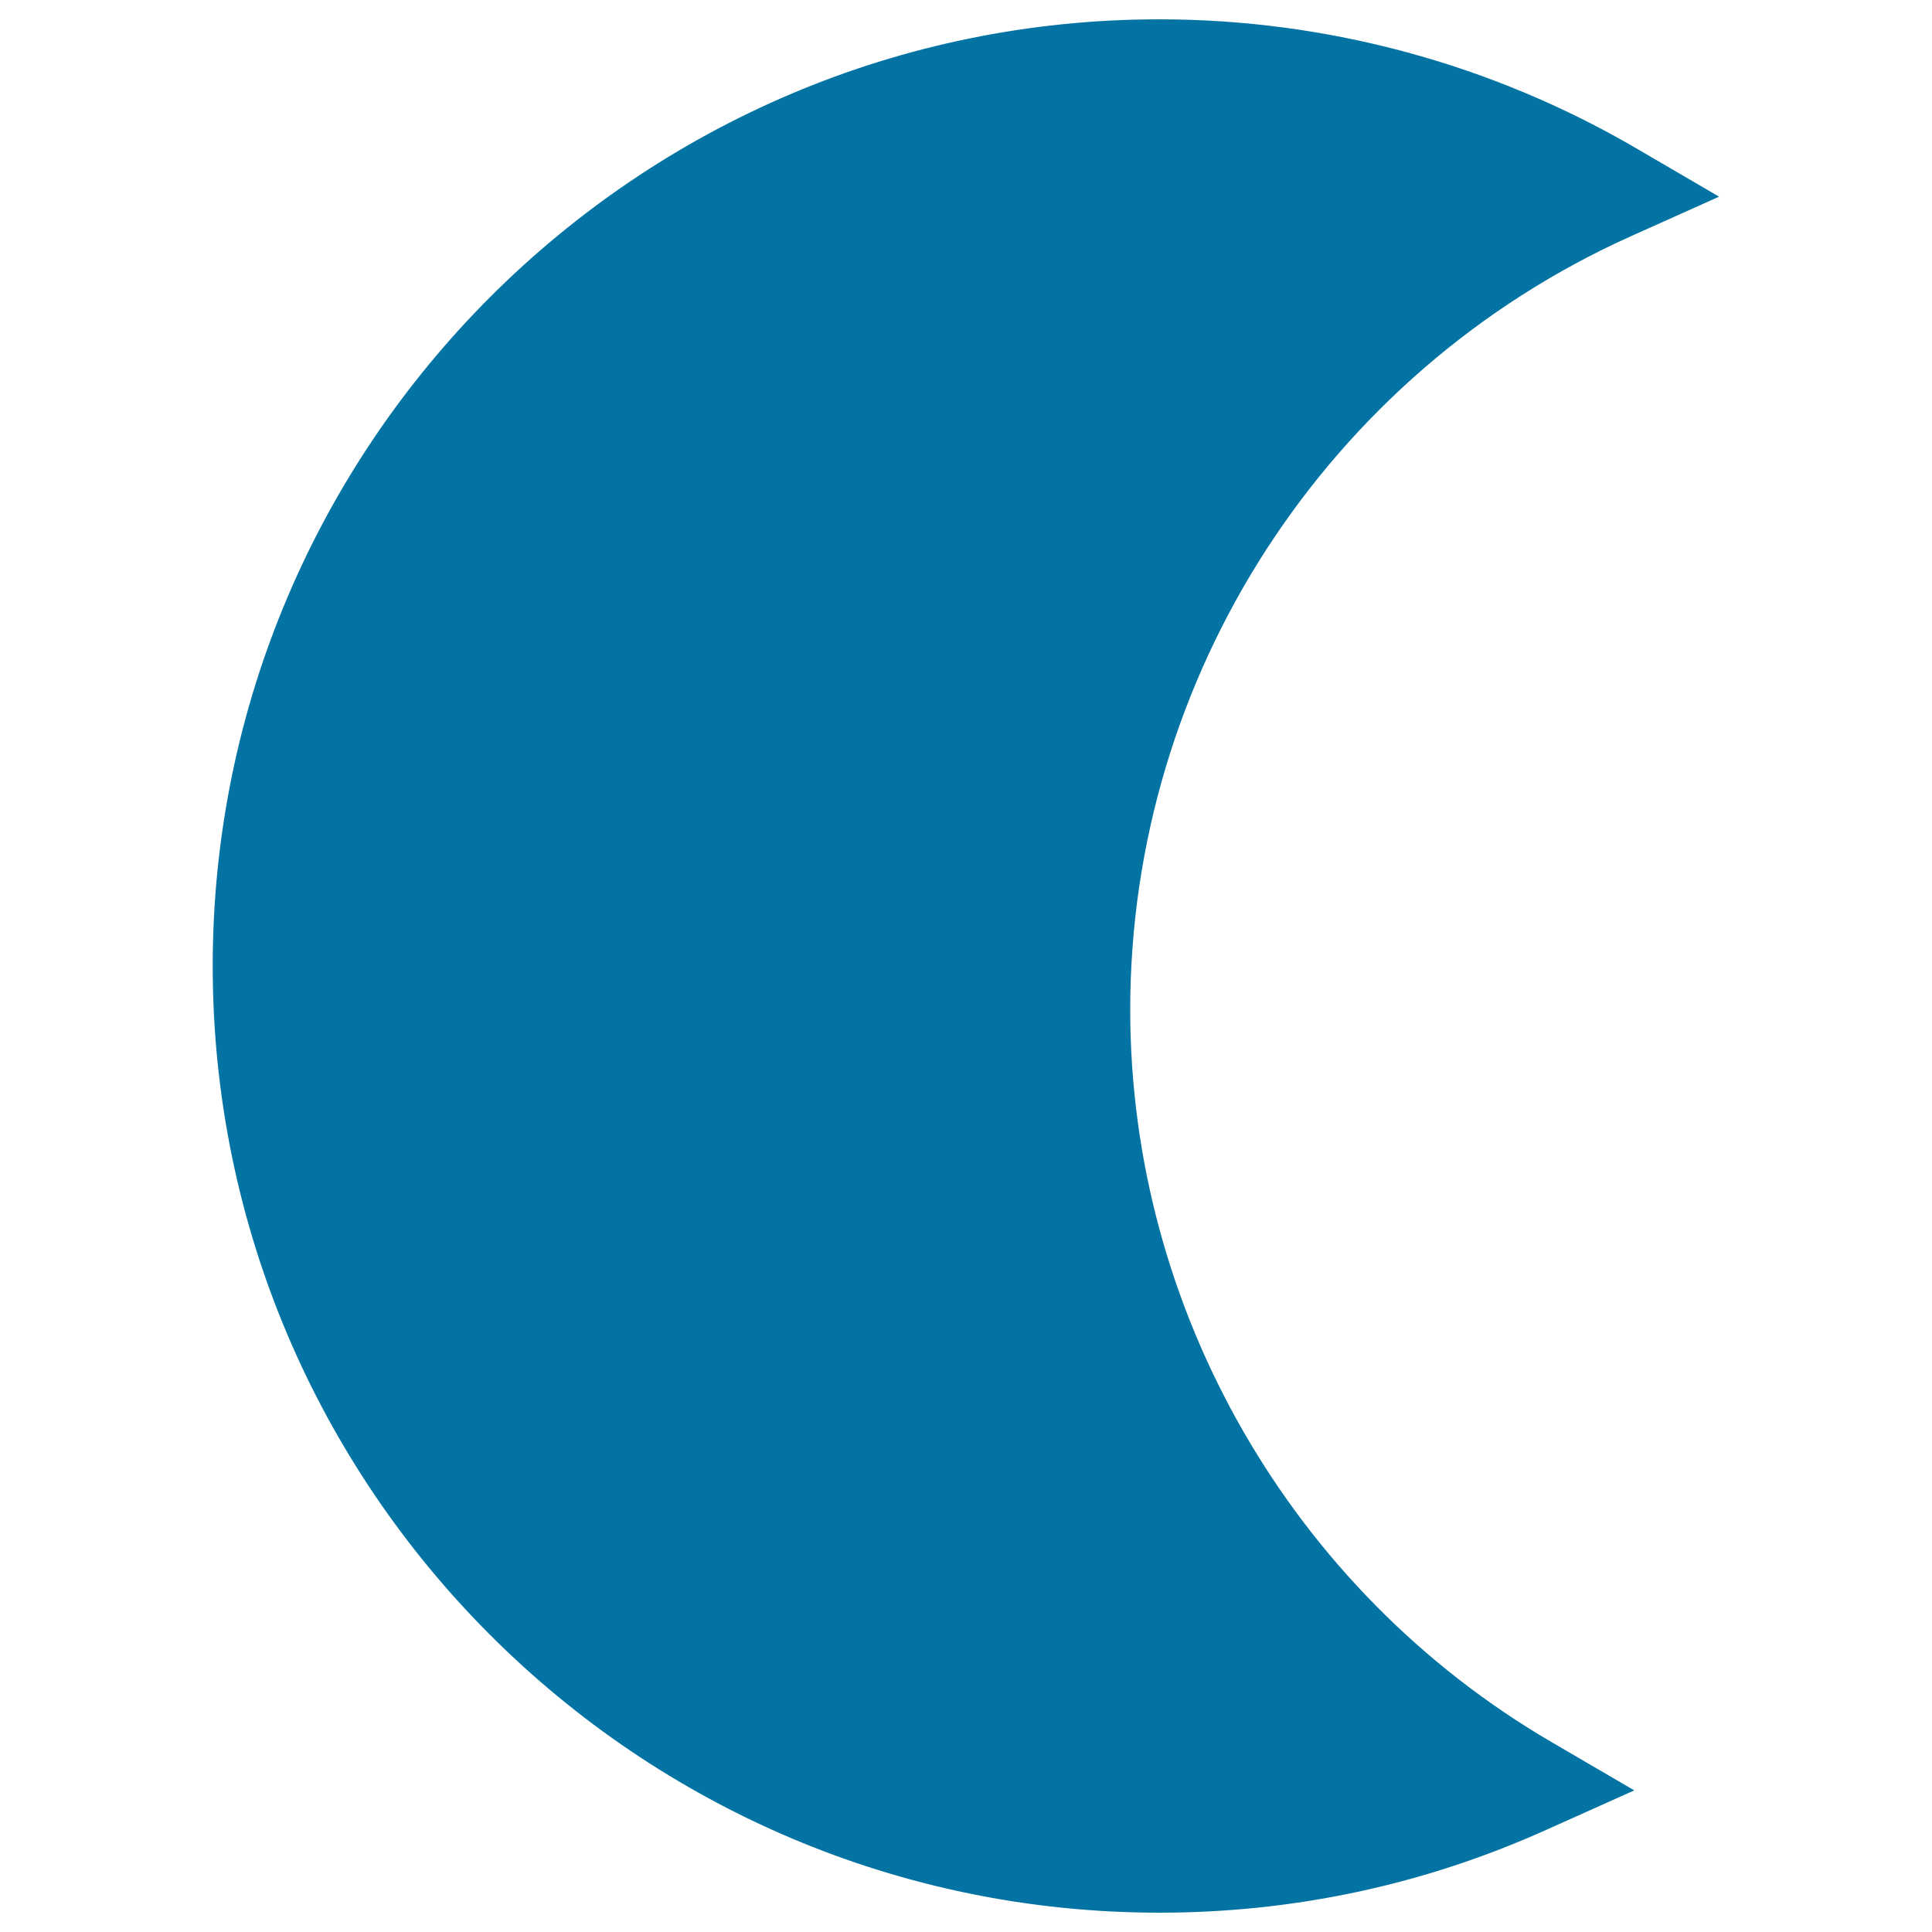 <svg xmlns="http://www.w3.org/2000/svg" viewBox="0 0 1000 1000" style="fill:#0273a2">
<title>Crescent Moon SVG icon</title>
<g><g><path d="M600.1,990c-270.2,0-490-219.8-490-490c0-270.2,219.8-490,490-490c86.7,0,172,23.1,246.7,66.7l43,25.1l-45.5,20.4C686.8,192.9,585,350.1,585,522.6c0,155.3,83.5,300.5,217.9,379l43,25.1l-45.5,20.4C737.1,975.6,669.7,990,600.1,990z"/></g></g>
</svg>